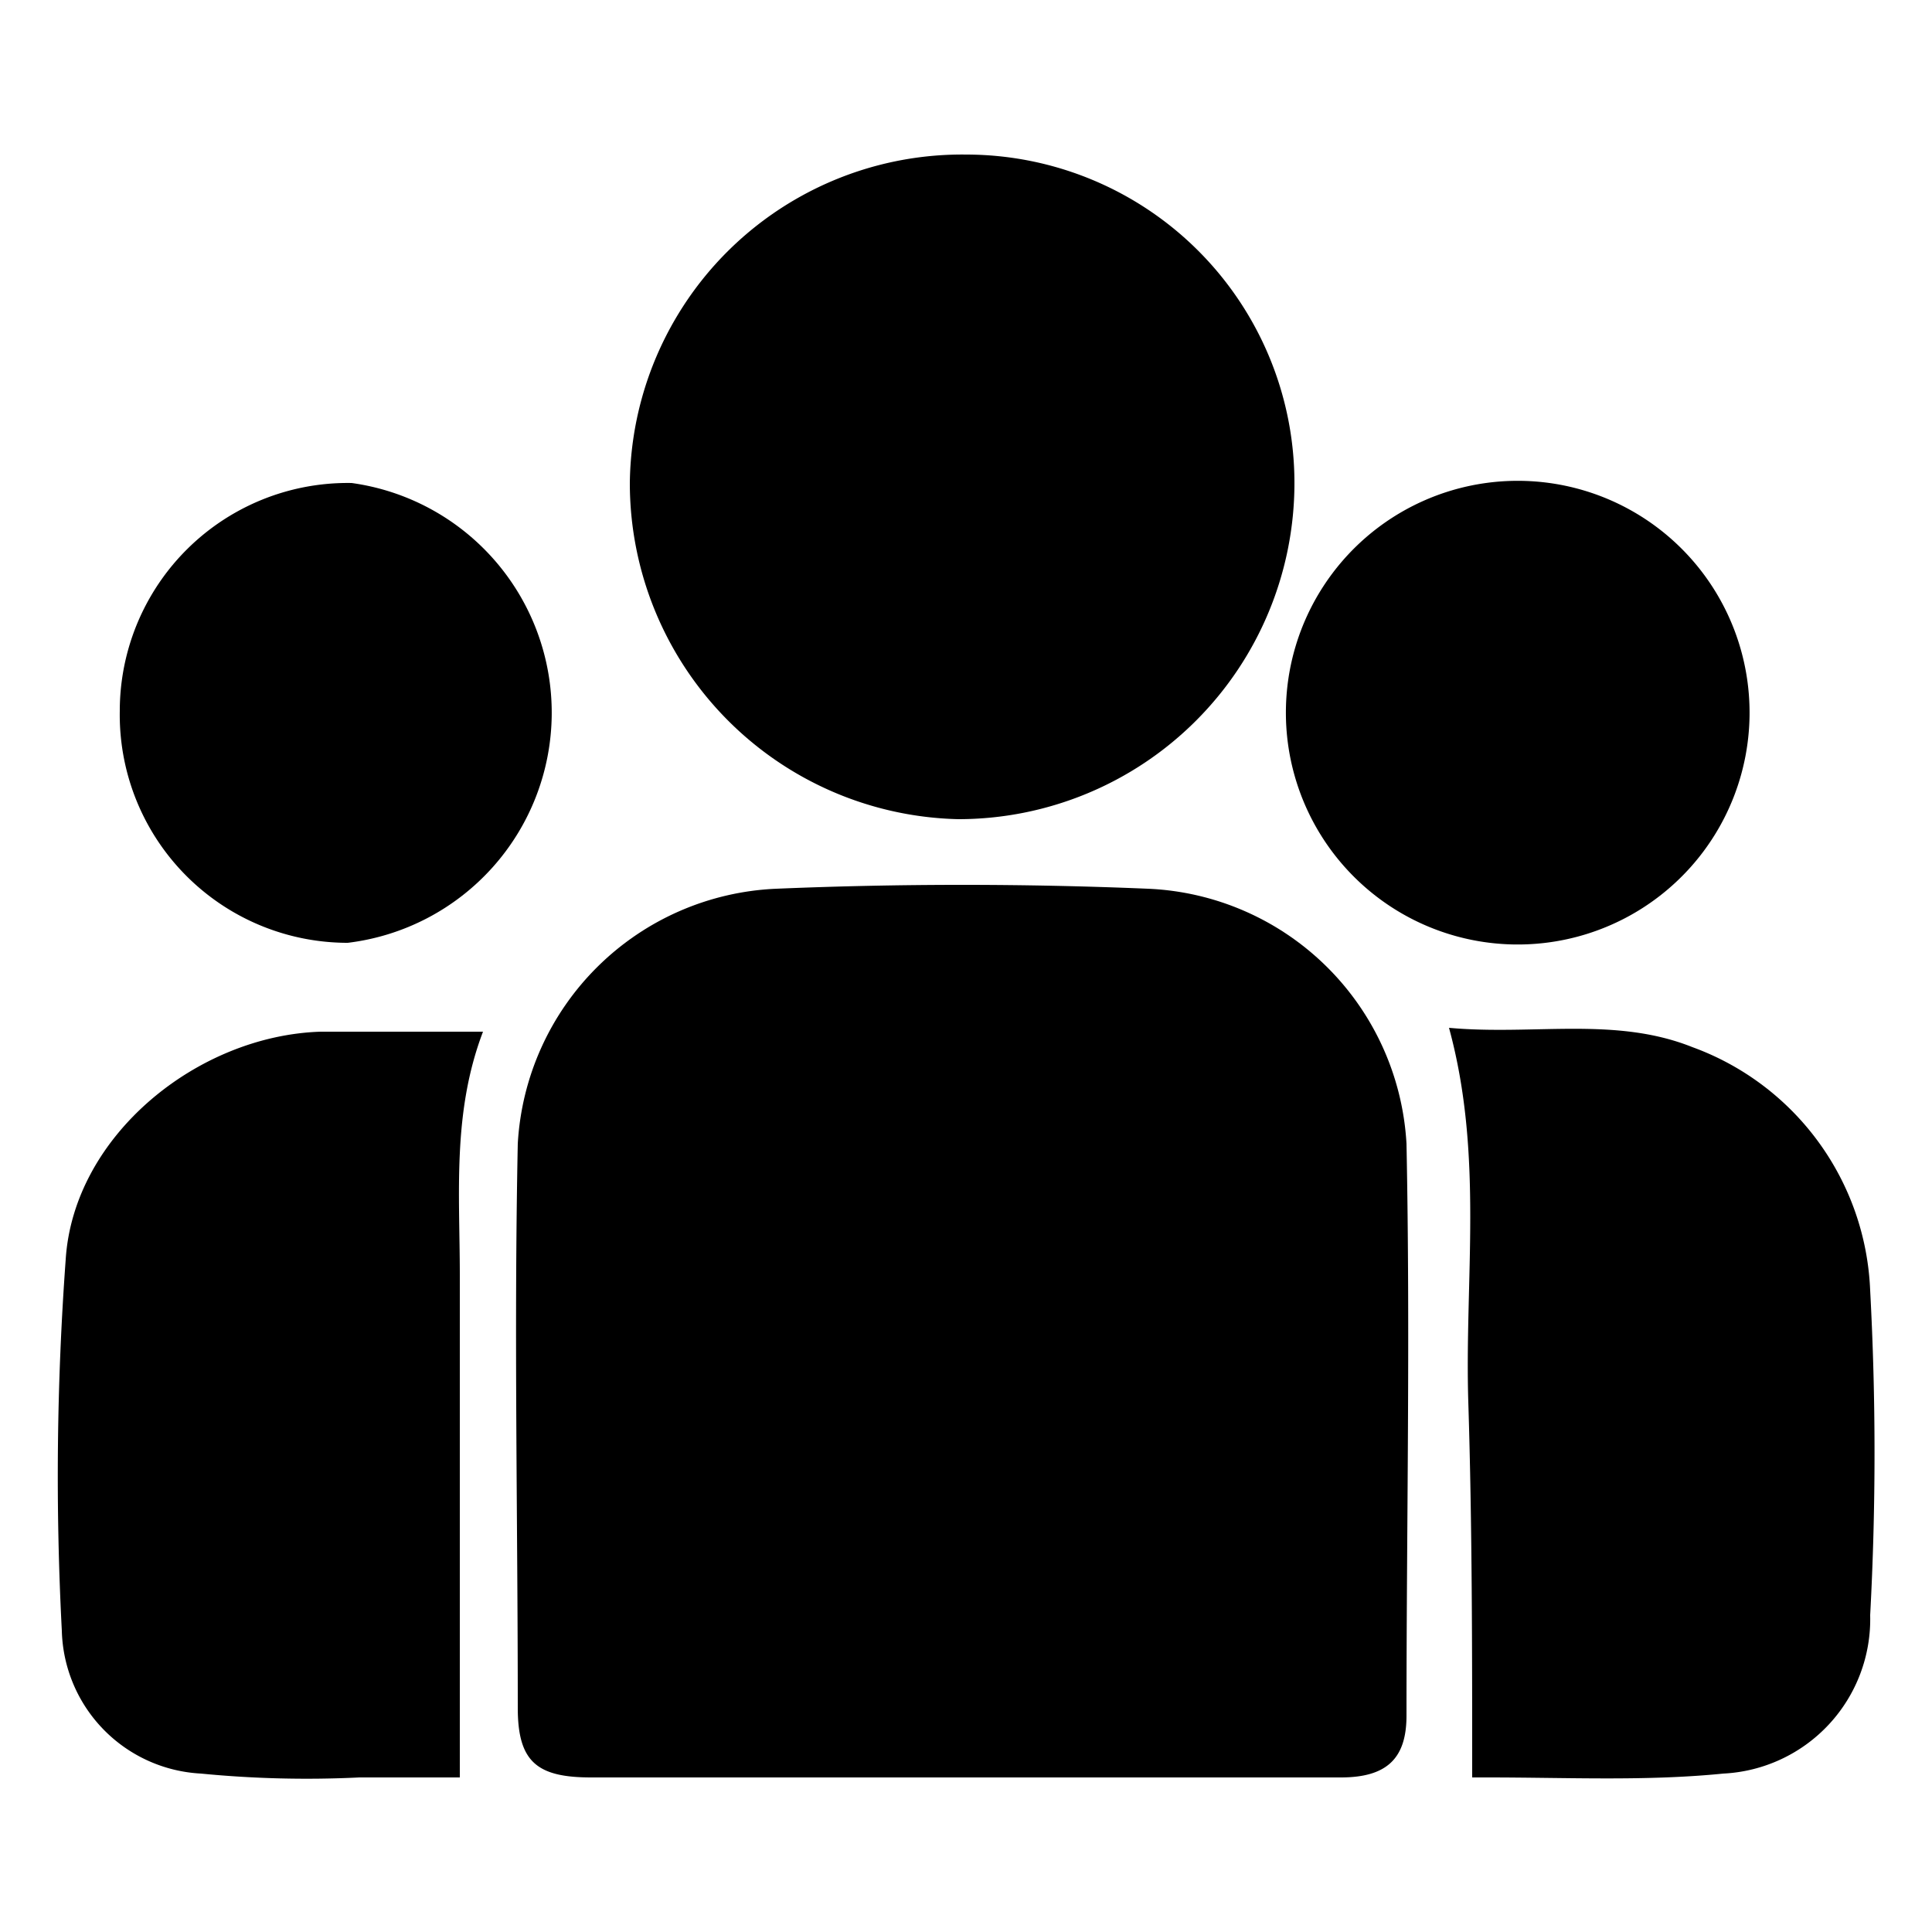 <svg xmlns="http://www.w3.org/2000/svg" viewBox="0 0 50 50"><path d="M24.9,46H15.3c-1.4,0-1.9-.4-1.9-1.8,0-4.9-.1-9.7,0-14.6A7,7,0,0,1,20.1,23q4.8-.2,9.6,0a7,7,0,0,1,6.7,6.6c.1,5,0,9.9,0,14.8,0,1.1-.5,1.6-1.7,1.6Z"/><path d="M24.8,21.2a8.7,8.7,0,0,1-8.5-8.7A8.6,8.6,0,0,1,25,4a8.5,8.5,0,0,1,8.5,8.5A8.7,8.7,0,0,1,24.8,21.2Z"/><path d="M11.9,46H9.3a28.1,28.1,0,0,1-4.1-.1,3.8,3.8,0,0,1-3.6-3.7,76.9,76.9,0,0,1,.1-9.6c.2-3.2,3.4-5.8,6.6-5.9h4.2c-.8,2.1-.6,4.2-.6,6.3V46Z"/><path d="M37.5,26.6c2.2.2,4.3-.3,6.3.5a7,7,0,0,1,4.6,6.3,78.5,78.5,0,0,1,0,8.4,4,4,0,0,1-3.8,4.1c-2,.2-4,.1-6.1.1h-.4c0-3.3,0-6.5-.1-9.7S38.4,29.9,37.5,26.6Z"/><path d="M40,24.4a6,6,0,1,1,.1-11.9A6,6,0,0,1,40,24.4Z"/><path d="M9,24.4a5.9,5.9,0,0,1-5.9-6,5.9,5.9,0,0,1,6-5.9A6,6,0,0,1,9,24.4Z"/></svg>
